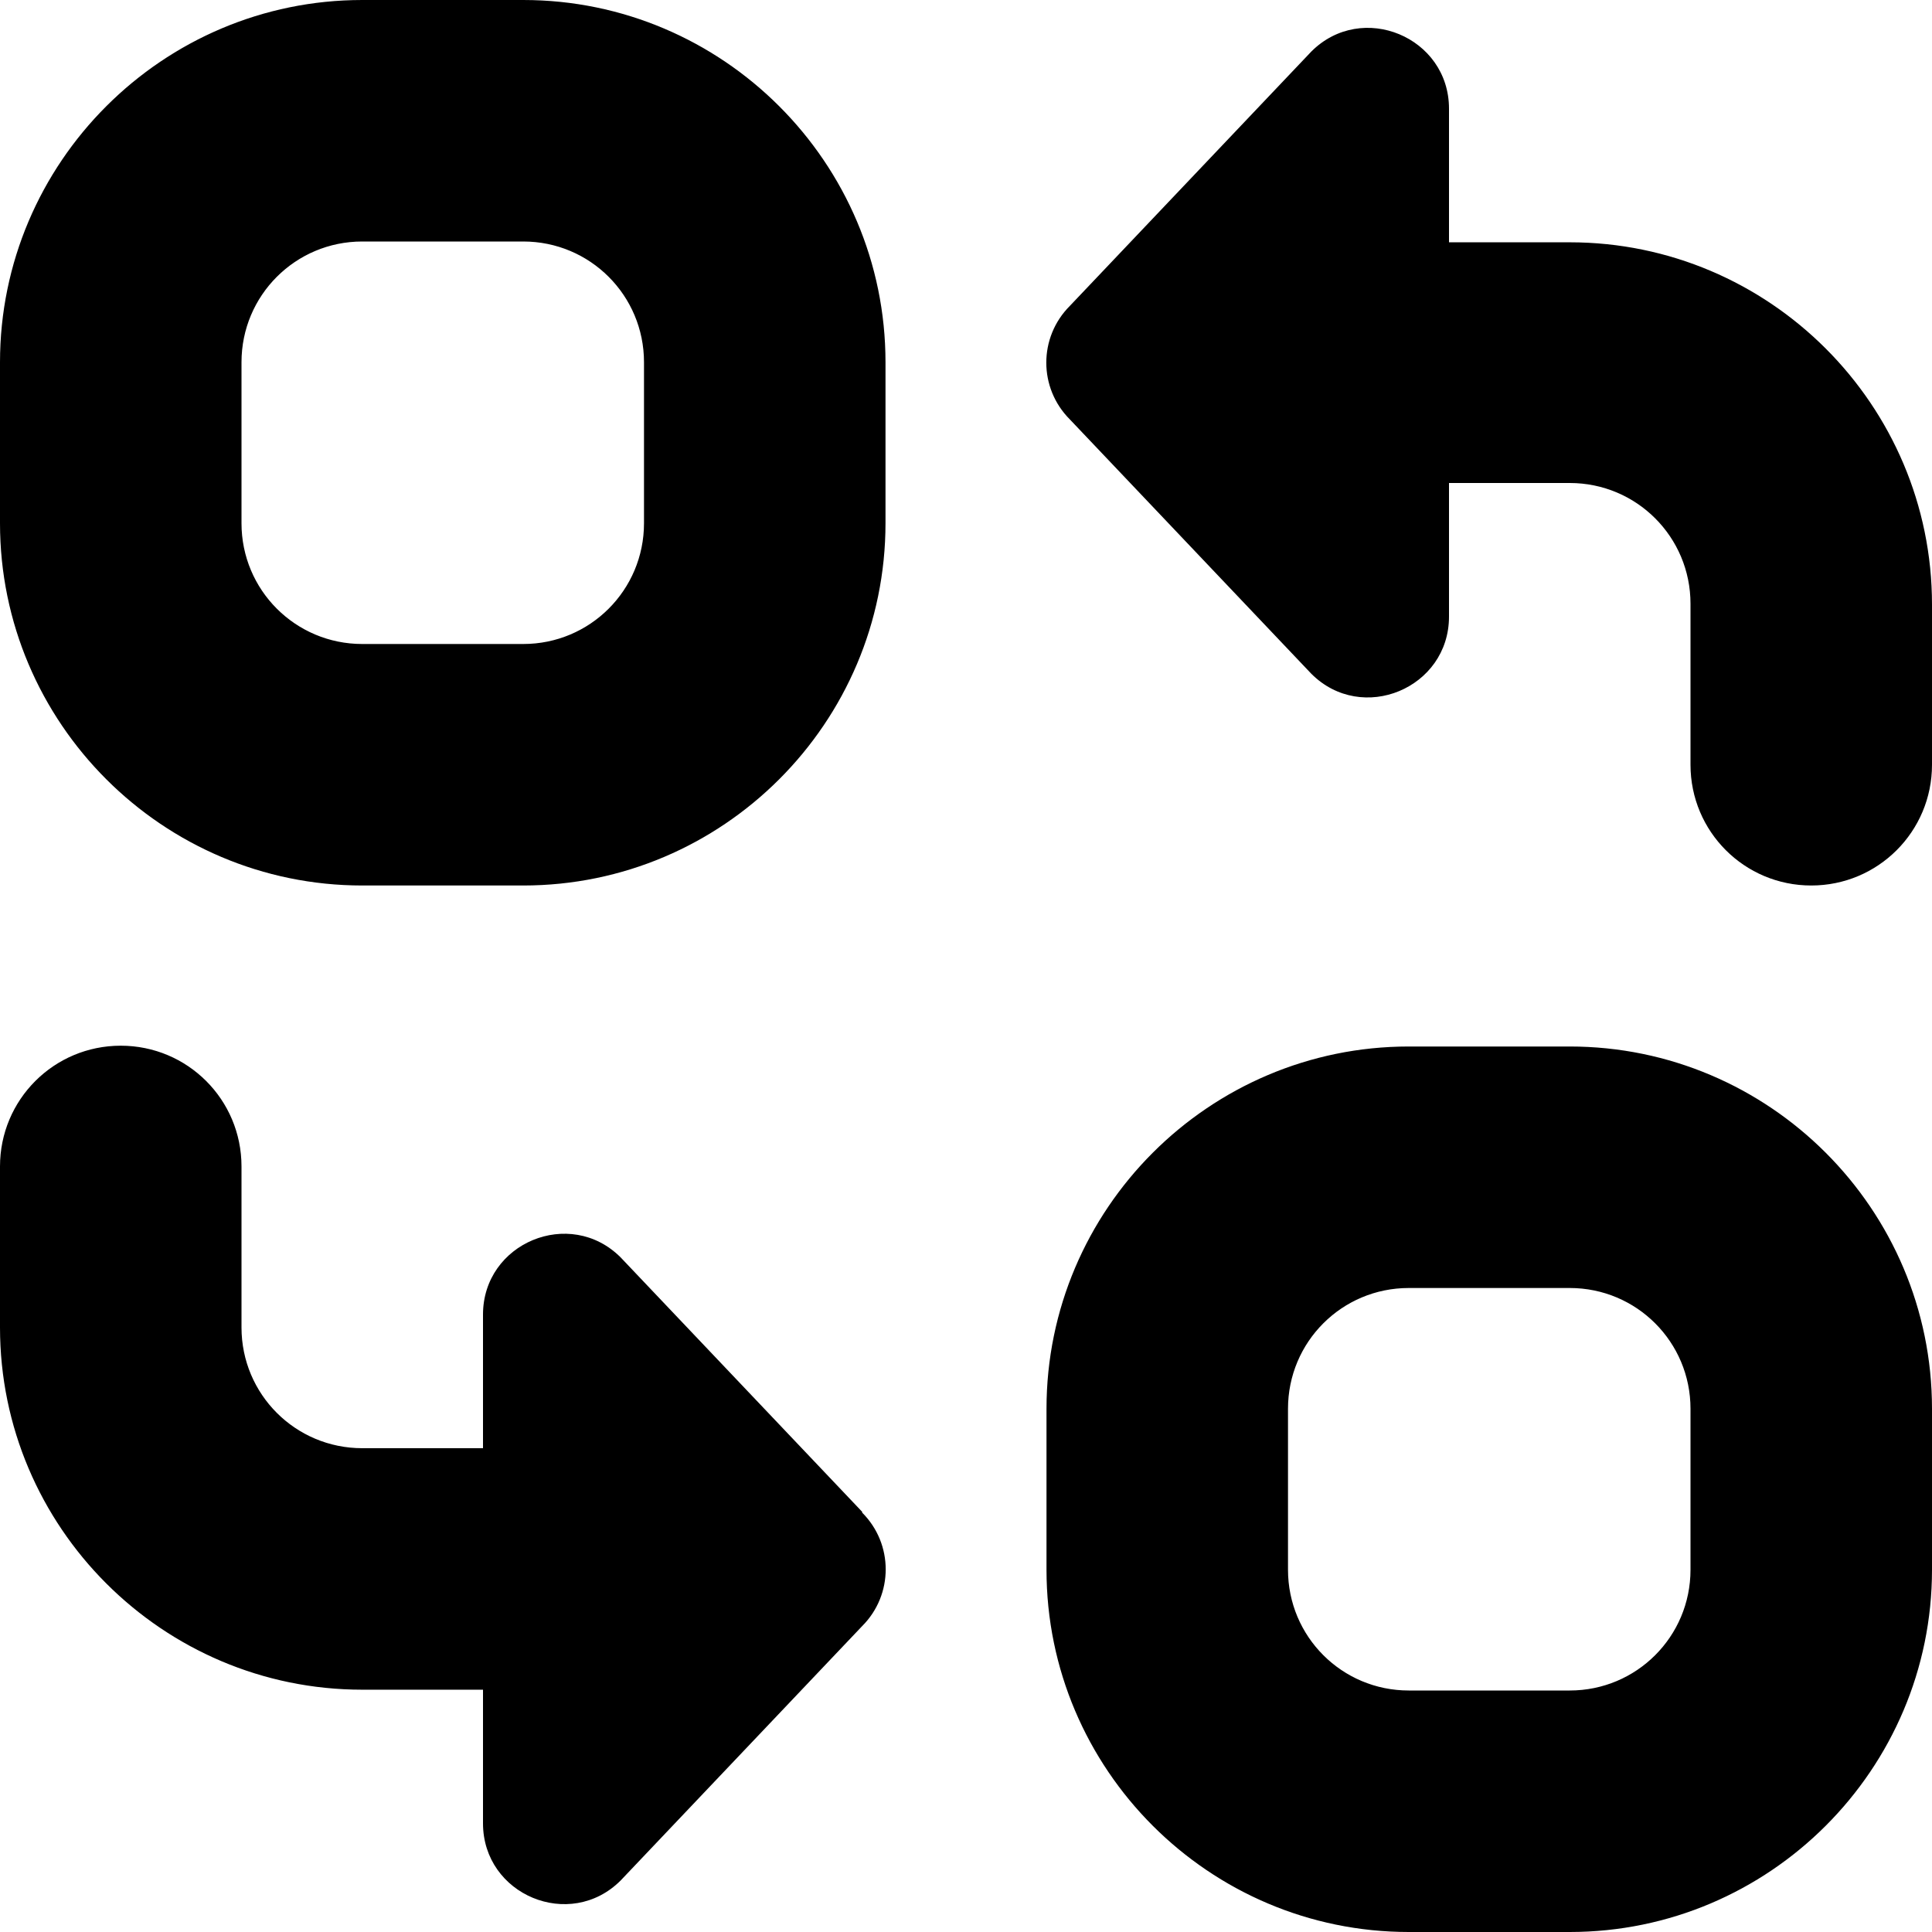 <?xml version="1.0" encoding="UTF-8"?>
<svg xmlns="http://www.w3.org/2000/svg" id="Layer_1" data-name="Layer 1" viewBox="0 0 24 24" width="512" height="512"><path d="M4.5,11h2c2.48,0,4.5-2.02,4.5-4.5v-2C11,2.02,8.98,0,6.5,0h-2C2.02,0,0,2.02,0,4.5v2c0,2.48,2.02,4.5,4.5,4.5Zm-1.5-6.5c0-.83,.67-1.5,1.5-1.5h2c.83,0,1.5,.67,1.5,1.5v2c0,.83-.67,1.5-1.5,1.5h-2c-.83,0-1.5-.67-1.5-1.5v-2ZM19.5,13h-2c-2.48,0-4.5,2.02-4.5,4.5v2c0,2.48,2.02,4.5,4.5,4.5h2c2.48,0,4.5-2.02,4.5-4.5v-2c0-2.48-2.02-4.5-4.5-4.5Zm1.5,6.5c0,.83-.67,1.5-1.5,1.5h-2c-.83,0-1.5-.67-1.5-1.5v-2c0-.83,.67-1.5,1.5-1.5h2c.83,0,1.5,.67,1.5,1.5v2Zm-10.29-.71c.39,.39,.39,1.02,0,1.41l-3,3.16c-.63,.63-1.71,.18-1.71-.71v-1.66h-1.5c-2.48,0-4.5-2.02-4.5-4.5v-2c0-.83,.67-1.5,1.5-1.5s1.5,.67,1.5,1.5v2c0,.83,.67,1.5,1.5,1.5h1.5v-1.66c0-.89,1.08-1.34,1.71-.71l3,3.16ZM24,7.5v2c0,.83-.67,1.5-1.5,1.5s-1.5-.67-1.5-1.5v-2c0-.83-.67-1.5-1.5-1.5h-1.5v1.66c0,.89-1.08,1.34-1.71,.71l-3-3.16c-.39-.39-.39-1.02,0-1.41l3-3.16c.63-.63,1.71-.18,1.71,.71v1.66h1.5c2.48,0,4.5,2.02,4.5,4.5Z"/></svg>
